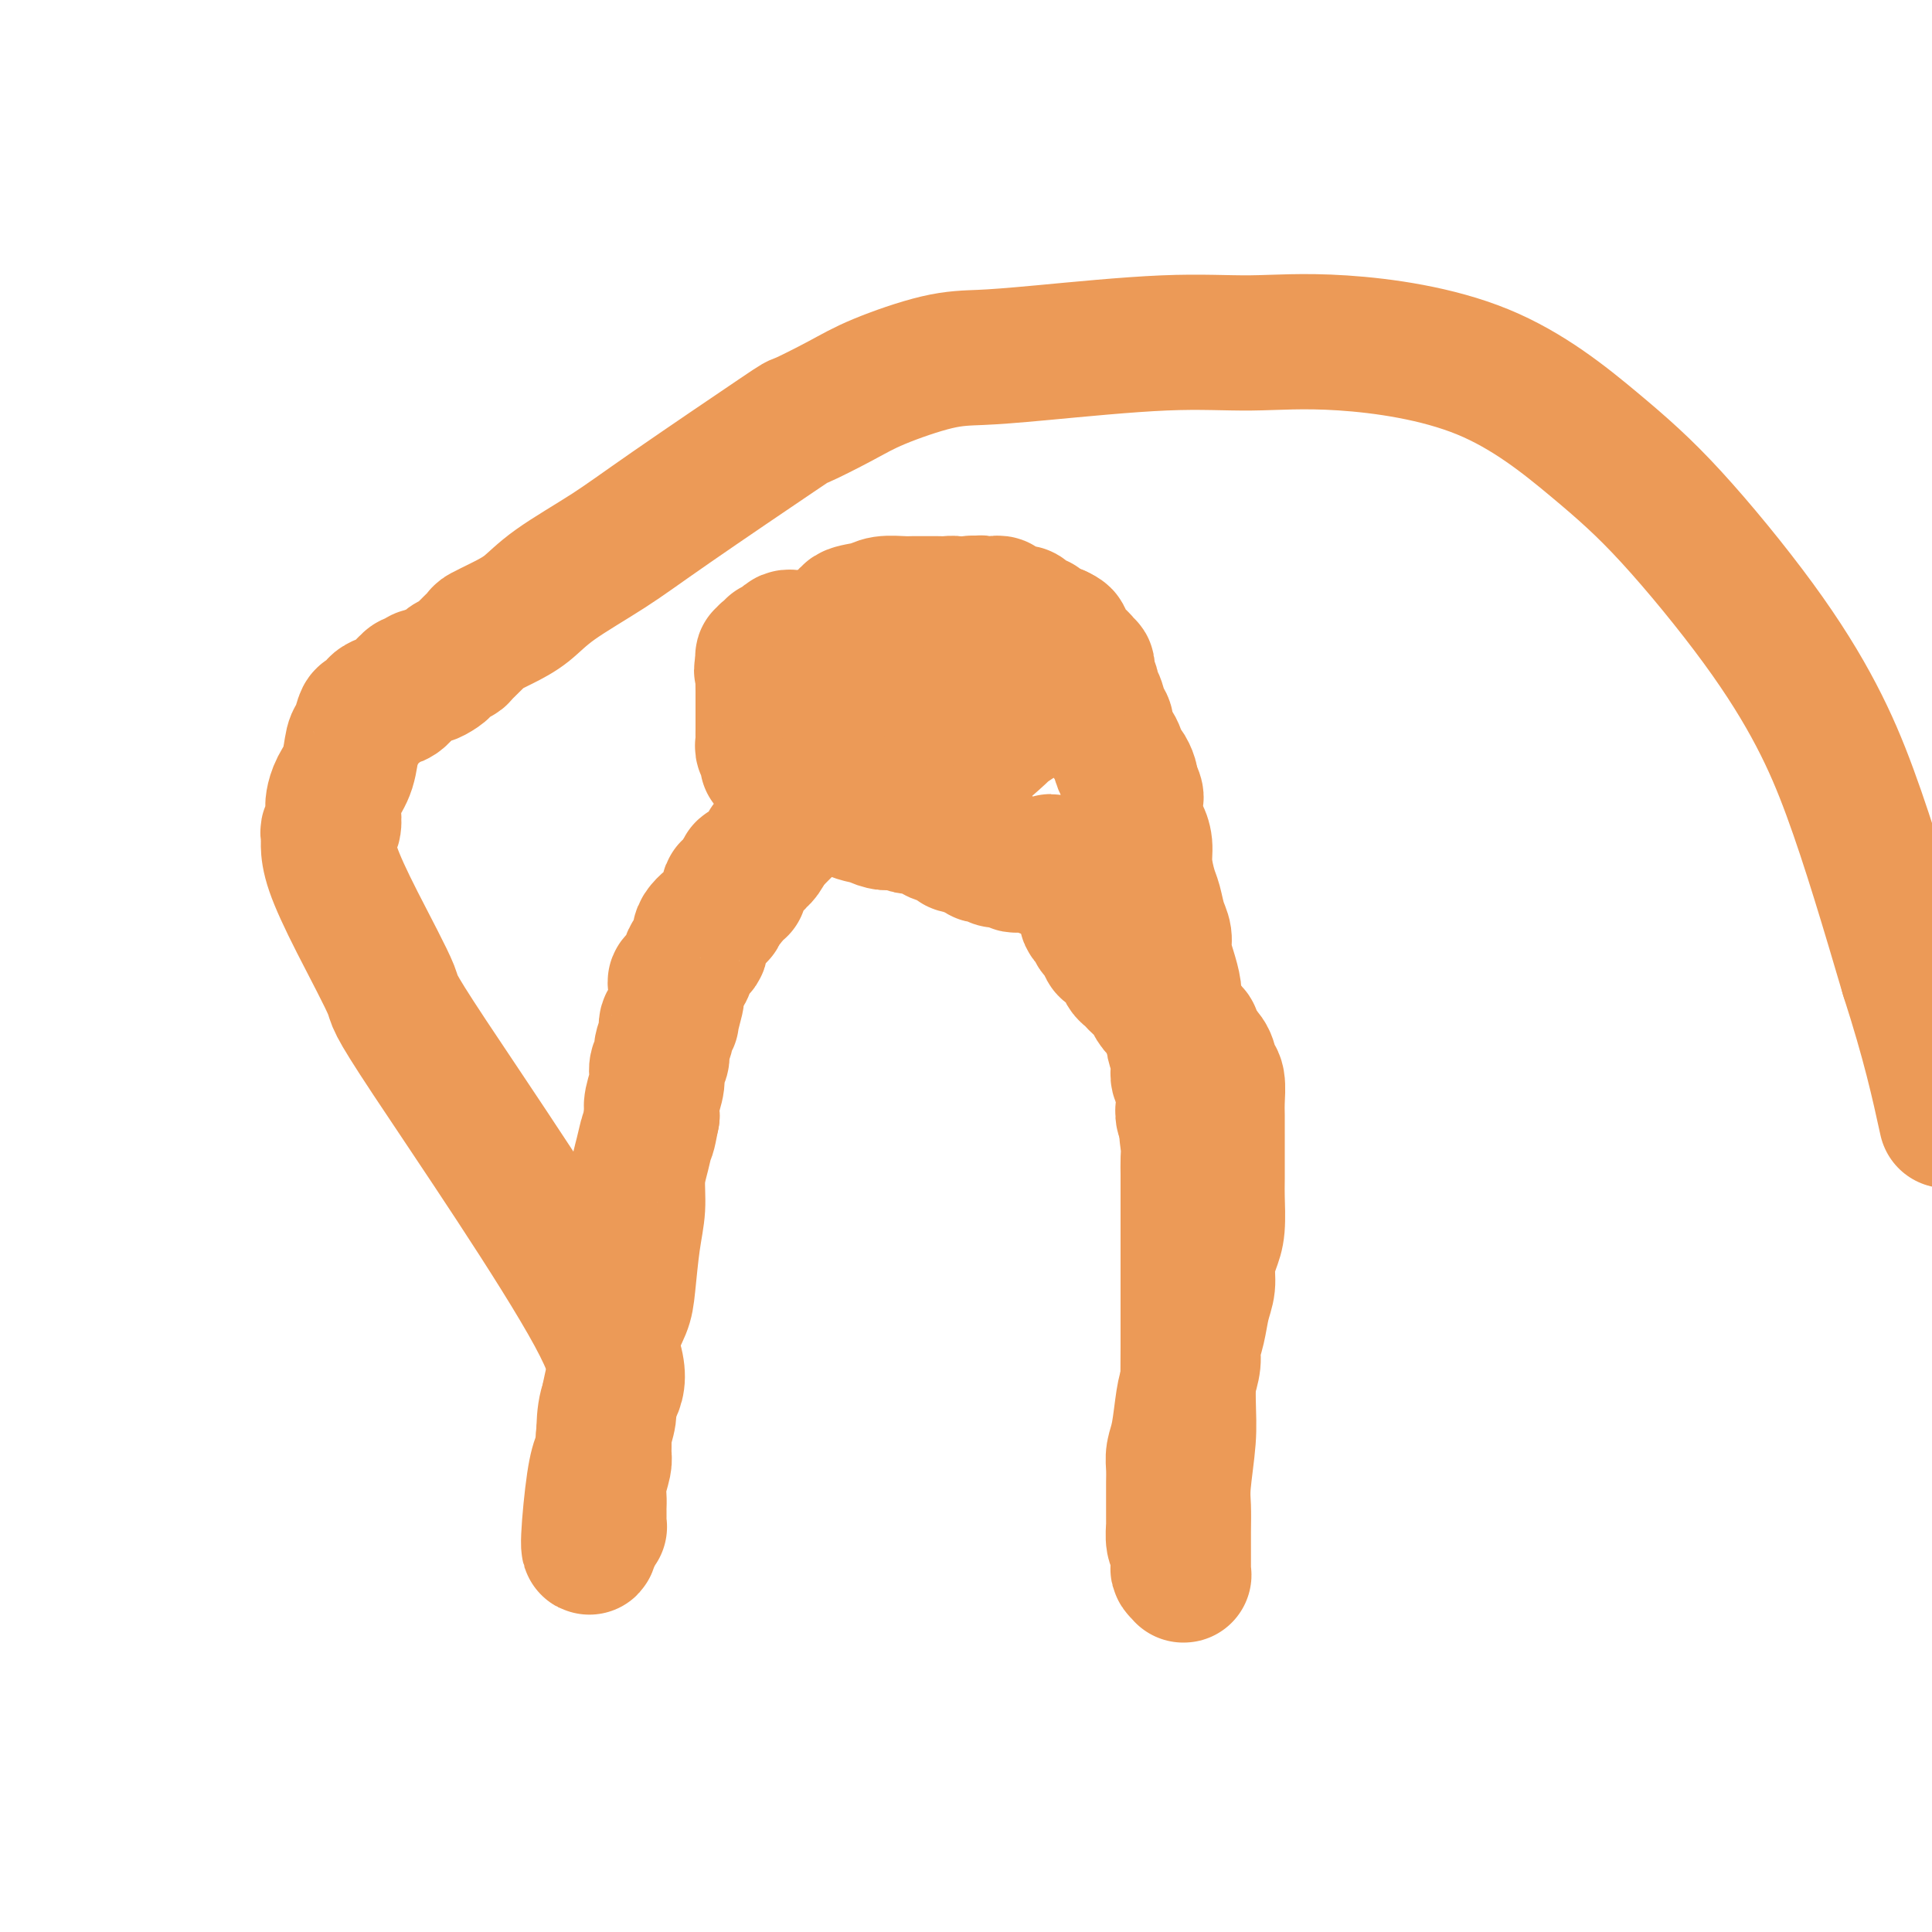 <svg viewBox='0 0 400 400' version='1.1' xmlns='http://www.w3.org/2000/svg' xmlns:xlink='http://www.w3.org/1999/xlink'><g fill='none' stroke='#EC9A57' stroke-width='28' stroke-linecap='round' stroke-linejoin='round'><path d='M175,132c0.056,0.000 0.112,0.000 0,0c-0.112,-0.000 -0.390,-0.000 -1,0c-0.610,0.000 -1.550,0.000 -2,0c-0.450,-0.000 -0.411,-0.001 -1,0c-0.589,0.001 -1.807,0.003 -3,0c-1.193,-0.003 -2.361,-0.011 -3,0c-0.639,0.011 -0.750,0.040 -1,0c-0.250,-0.040 -0.641,-0.150 -1,0c-0.359,0.150 -0.687,0.561 -1,1c-0.313,0.439 -0.609,0.906 -1,1c-0.391,0.094 -0.875,-0.187 -1,0c-0.125,0.187 0.110,0.840 0,1c-0.110,0.160 -0.566,-0.174 -1,0c-0.434,0.174 -0.848,0.854 -1,1c-0.152,0.146 -0.044,-0.244 0,0c0.044,0.244 0.022,1.122 0,2'/><path d='M158,138c-0.619,0.985 -0.166,0.949 0,1c0.166,0.051 0.044,0.189 0,1c-0.044,0.811 -0.012,2.297 0,3c0.012,0.703 0.003,0.625 0,1c-0.003,0.375 -0.001,1.203 0,2c0.001,0.797 0.001,1.562 0,2c-0.001,0.438 -0.001,0.550 0,1c0.001,0.450 0.005,1.237 0,2c-0.005,0.763 -0.017,1.501 0,2c0.017,0.499 0.063,0.760 0,1c-0.063,0.240 -0.235,0.460 0,1c0.235,0.540 0.877,1.402 1,2c0.123,0.598 -0.275,0.934 0,1c0.275,0.066 1.221,-0.136 2,0c0.779,0.136 1.390,0.611 2,1c0.610,0.389 1.218,0.693 2,1c0.782,0.307 1.737,0.618 3,1c1.263,0.382 2.833,0.835 4,1c1.167,0.165 1.932,0.044 3,0c1.068,-0.044 2.440,-0.009 4,0c1.560,0.009 3.310,-0.007 5,0c1.690,0.007 3.322,0.037 5,0c1.678,-0.037 3.403,-0.140 5,-1c1.597,-0.860 3.066,-2.477 4,-3c0.934,-0.523 1.332,0.049 3,-1c1.668,-1.049 4.605,-3.719 6,-5c1.395,-1.281 1.250,-1.175 1,-1c-0.250,0.175 -0.603,0.418 0,0c0.603,-0.418 2.162,-1.497 3,-2c0.838,-0.503 0.954,-0.429 1,-1c0.046,-0.571 0.023,-1.785 0,-3'/><path d='M212,145c2.787,-3.007 0.755,-2.525 0,-3c-0.755,-0.475 -0.234,-1.906 0,-3c0.234,-1.094 0.181,-1.852 0,-3c-0.181,-1.148 -0.489,-2.685 -1,-4c-0.511,-1.315 -1.224,-2.408 -2,-3c-0.776,-0.592 -1.615,-0.684 -2,-1c-0.385,-0.316 -0.315,-0.855 -1,-1c-0.685,-0.145 -2.123,0.105 -3,0c-0.877,-0.105 -1.192,-0.564 -2,-1c-0.808,-0.436 -2.107,-0.849 -3,-1c-0.893,-0.151 -1.378,-0.040 -2,0c-0.622,0.040 -1.381,0.010 -2,0c-0.619,-0.010 -1.098,0.001 -2,0c-0.902,-0.001 -2.228,-0.012 -3,0c-0.772,0.012 -0.988,0.048 -2,0c-1.012,-0.048 -2.818,-0.178 -4,0c-1.182,0.178 -1.741,0.665 -3,1c-1.259,0.335 -3.219,0.517 -4,1c-0.781,0.483 -0.385,1.267 -1,2c-0.615,0.733 -2.242,1.413 -3,2c-0.758,0.587 -0.647,1.079 -1,2c-0.353,0.921 -1.170,2.270 -2,3c-0.830,0.730 -1.672,0.839 -2,1c-0.328,0.161 -0.140,0.372 0,1c0.140,0.628 0.234,1.674 0,2c-0.234,0.326 -0.795,-0.067 -1,0c-0.205,0.067 -0.055,0.595 0,1c0.055,0.405 0.015,0.686 0,1c-0.015,0.314 -0.004,0.662 0,1c0.004,0.338 0.001,0.668 0,1c-0.001,0.332 -0.001,0.666 0,1'/><path d='M166,145c0.115,1.038 0.902,0.135 1,0c0.098,-0.135 -0.494,0.500 0,1c0.494,0.500 2.074,0.866 3,1c0.926,0.134 1.199,0.037 2,0c0.801,-0.037 2.130,-0.013 3,0c0.870,0.013 1.282,0.015 2,0c0.718,-0.015 1.743,-0.048 3,0c1.257,0.048 2.747,0.178 4,0c1.253,-0.178 2.268,-0.663 3,-1c0.732,-0.337 1.180,-0.524 2,-1c0.820,-0.476 2.012,-1.241 3,-2c0.988,-0.759 1.771,-1.514 2,-2c0.229,-0.486 -0.097,-0.705 0,-1c0.097,-0.295 0.617,-0.666 1,-1c0.383,-0.334 0.630,-0.629 1,-1c0.370,-0.371 0.864,-0.817 1,-1c0.136,-0.183 -0.087,-0.102 0,0c0.087,0.102 0.485,0.227 0,0c-0.485,-0.227 -1.853,-0.805 -3,-1c-1.147,-0.195 -2.074,-0.007 -3,0c-0.926,0.007 -1.852,-0.167 -3,0c-1.148,0.167 -2.517,0.674 -4,1c-1.483,0.326 -3.080,0.470 -4,1c-0.920,0.530 -1.165,1.448 -2,2c-0.835,0.552 -2.262,0.740 -3,1c-0.738,0.260 -0.786,0.592 -1,1c-0.214,0.408 -0.593,0.893 -1,1c-0.407,0.107 -0.840,-0.163 -1,0c-0.160,0.163 -0.046,0.761 0,1c0.046,0.239 0.023,0.120 0,0'/><path d='M172,144c-2.433,1.397 -0.514,0.890 0,0c0.514,-0.890 -0.377,-2.164 0,-3c0.377,-0.836 2.021,-1.235 3,-2c0.979,-0.765 1.292,-1.897 2,-3c0.708,-1.103 1.811,-2.176 3,-3c1.189,-0.824 2.466,-1.398 3,-2c0.534,-0.602 0.327,-1.233 1,-2c0.673,-0.767 2.226,-1.670 3,-2c0.774,-0.330 0.768,-0.089 1,0c0.232,0.089 0.701,0.024 1,0c0.299,-0.024 0.427,-0.006 1,0c0.573,0.006 1.589,0.002 2,0c0.411,-0.002 0.215,-0.000 0,0c-0.215,0.000 -0.451,0.000 0,0c0.451,-0.000 1.588,0.000 2,0c0.412,-0.000 0.099,-0.000 0,0c-0.099,0.000 0.016,0.001 0,0c-0.016,-0.001 -0.163,-0.004 0,0c0.163,0.004 0.636,0.015 1,0c0.364,-0.015 0.618,-0.057 1,0c0.382,0.057 0.891,0.211 1,0c0.109,-0.211 -0.182,-0.789 0,-1c0.182,-0.211 0.836,-0.056 1,0c0.164,0.056 -0.163,0.011 0,0c0.163,-0.011 0.817,0.011 1,0c0.183,-0.011 -0.106,-0.054 0,0c0.106,0.054 0.605,0.207 1,0c0.395,-0.207 0.684,-0.773 1,-1c0.316,-0.227 0.658,-0.113 1,0'/><path d='M202,125c2.255,-0.309 0.392,-0.083 0,0c-0.392,0.083 0.687,0.022 1,0c0.313,-0.022 -0.142,-0.006 0,0c0.142,0.006 0.879,0.001 1,0c0.121,-0.001 -0.374,0.004 0,0c0.374,-0.004 1.616,-0.015 2,0c0.384,0.015 -0.089,0.056 0,0c0.089,-0.056 0.741,-0.207 1,0c0.259,0.207 0.125,0.773 0,1c-0.125,0.227 -0.240,0.113 0,0c0.240,-0.113 0.834,-0.227 1,0c0.166,0.227 -0.096,0.793 0,1c0.096,0.207 0.551,0.054 1,0c0.449,-0.054 0.891,-0.011 1,0c0.109,0.011 -0.116,-0.011 0,0c0.116,0.011 0.571,0.054 1,0c0.429,-0.054 0.831,-0.207 1,0c0.169,0.207 0.106,0.774 0,1c-0.106,0.226 -0.254,0.112 0,0c0.254,-0.112 0.909,-0.222 1,0c0.091,0.222 -0.382,0.776 0,1c0.382,0.224 1.618,0.116 2,0c0.382,-0.116 -0.090,-0.241 0,0c0.090,0.241 0.741,0.849 1,1c0.259,0.151 0.126,-0.156 0,0c-0.126,0.156 -0.245,0.774 0,1c0.245,0.226 0.853,0.061 1,0c0.147,-0.061 -0.167,-0.016 0,0c0.167,0.016 0.814,0.004 1,0c0.186,-0.004 -0.090,-0.001 0,0c0.090,0.001 0.545,0.001 1,0'/><path d='M219,131c2.569,1.172 0.493,1.102 0,1c-0.493,-0.102 0.599,-0.237 1,0c0.401,0.237 0.111,0.847 0,1c-0.111,0.153 -0.044,-0.151 0,0c0.044,0.151 0.063,0.757 0,1c-0.063,0.243 -0.209,0.121 0,0c0.209,-0.121 0.774,-0.243 1,0c0.226,0.243 0.112,0.850 0,1c-0.112,0.150 -0.222,-0.156 0,0c0.222,0.156 0.776,0.773 1,1c0.224,0.227 0.117,0.064 0,0c-0.117,-0.064 -0.242,-0.027 0,0c0.242,0.027 0.853,0.045 1,0c0.147,-0.045 -0.171,-0.153 0,0c0.171,0.153 0.831,0.566 1,1c0.169,0.434 -0.152,0.890 0,1c0.152,0.110 0.777,-0.126 1,0c0.223,0.126 0.045,0.615 0,1c-0.045,0.385 0.044,0.665 0,1c-0.044,0.335 -0.219,0.727 0,1c0.219,0.273 0.834,0.429 1,1c0.166,0.571 -0.115,1.556 0,2c0.115,0.444 0.626,0.348 1,1c0.374,0.652 0.611,2.052 1,3c0.389,0.948 0.930,1.443 1,2c0.070,0.557 -0.331,1.175 0,2c0.331,0.825 1.395,1.856 2,3c0.605,1.144 0.750,2.399 1,3c0.250,0.601 0.606,0.546 1,1c0.394,0.454 0.827,1.415 1,2c0.173,0.585 0.087,0.792 0,1'/><path d='M234,162c2.338,5.132 0.682,2.463 0,2c-0.682,-0.463 -0.389,1.282 0,2c0.389,0.718 0.874,0.409 1,1c0.126,0.591 -0.107,2.080 0,3c0.107,0.920 0.553,1.270 1,2c0.447,0.730 0.893,1.840 1,3c0.107,1.160 -0.125,2.369 0,4c0.125,1.631 0.607,3.685 1,5c0.393,1.315 0.696,1.891 1,3c0.304,1.109 0.607,2.751 1,4c0.393,1.249 0.876,2.105 1,3c0.124,0.895 -0.110,1.828 0,3c0.110,1.172 0.566,2.583 1,4c0.434,1.417 0.847,2.839 1,4c0.153,1.161 0.045,2.060 0,3c-0.045,0.940 -0.026,1.921 0,3c0.026,1.079 0.060,2.257 0,3c-0.060,0.743 -0.213,1.053 0,2c0.213,0.947 0.793,2.531 1,3c0.207,0.469 0.041,-0.177 0,0c-0.041,0.177 0.041,1.179 0,2c-0.041,0.821 -0.207,1.463 0,2c0.207,0.537 0.788,0.970 1,1c0.212,0.030 0.057,-0.344 0,0c-0.057,0.344 -0.016,1.404 0,2c0.016,0.596 0.008,0.727 0,1c-0.008,0.273 -0.016,0.689 0,1c0.016,0.311 0.056,0.516 0,1c-0.056,0.484 -0.207,1.246 0,2c0.207,0.754 0.774,1.501 1,2c0.226,0.499 0.113,0.749 0,1'/><path d='M246,234c1.856,11.568 0.497,4.489 0,2c-0.497,-2.489 -0.133,-0.389 0,1c0.133,1.389 0.036,2.068 0,3c-0.036,0.932 -0.010,2.119 0,3c0.010,0.881 0.003,1.457 0,3c-0.003,1.543 -0.001,4.053 0,6c0.001,1.947 0.001,3.331 0,7c-0.001,3.669 -0.004,9.622 0,13c0.004,3.378 0.015,4.180 0,7c-0.015,2.820 -0.057,7.656 0,11c0.057,3.344 0.211,5.195 0,8c-0.211,2.805 -0.789,6.563 -1,9c-0.211,2.437 -0.057,3.553 0,5c0.057,1.447 0.015,3.224 0,5c-0.015,1.776 -0.004,3.552 0,5c0.004,1.448 0.001,2.570 0,3c-0.001,0.430 0.001,0.169 0,0c-0.001,-0.169 -0.004,-0.245 0,0c0.004,0.245 0.015,0.810 0,1c-0.015,0.190 -0.057,0.004 0,0c0.057,-0.004 0.211,0.174 0,0c-0.211,-0.174 -0.788,-0.701 -1,-1c-0.212,-0.299 -0.061,-0.371 0,-1c0.061,-0.629 0.030,-1.814 0,-3'/><path d='M244,321c-0.381,-0.895 -0.834,-1.131 -1,-2c-0.166,-0.869 -0.044,-2.371 0,-3c0.044,-0.629 0.012,-0.384 0,-1c-0.012,-0.616 -0.004,-2.093 0,-3c0.004,-0.907 0.004,-1.243 0,-2c-0.004,-0.757 -0.012,-1.935 0,-3c0.012,-1.065 0.044,-2.016 0,-3c-0.044,-0.984 -0.166,-2.000 0,-3c0.166,-1.000 0.618,-1.986 1,-4c0.382,-2.014 0.694,-5.058 1,-7c0.306,-1.942 0.607,-2.781 1,-4c0.393,-1.219 0.880,-2.818 1,-4c0.120,-1.182 -0.126,-1.946 0,-3c0.126,-1.054 0.625,-2.396 1,-4c0.375,-1.604 0.626,-3.469 1,-5c0.374,-1.531 0.871,-2.728 1,-4c0.129,-1.272 -0.109,-2.620 0,-4c0.109,-1.380 0.565,-2.793 1,-4c0.435,-1.207 0.849,-2.208 1,-4c0.151,-1.792 0.041,-4.374 0,-6c-0.041,-1.626 -0.011,-2.296 0,-4c0.011,-1.704 0.004,-4.442 0,-6c-0.004,-1.558 -0.004,-1.935 0,-3c0.004,-1.065 0.013,-2.817 0,-4c-0.013,-1.183 -0.049,-1.798 0,-3c0.049,-1.202 0.181,-2.990 0,-4c-0.181,-1.010 -0.676,-1.240 -1,-2c-0.324,-0.760 -0.479,-2.049 -1,-3c-0.521,-0.951 -1.410,-1.564 -2,-2c-0.590,-0.436 -0.883,-0.696 -1,-1c-0.117,-0.304 -0.059,-0.652 0,-1'/><path d='M247,215c-0.743,-1.571 -0.100,-0.997 0,-1c0.100,-0.003 -0.344,-0.581 -1,-1c-0.656,-0.419 -1.523,-0.678 -2,-1c-0.477,-0.322 -0.565,-0.706 -1,-1c-0.435,-0.294 -1.216,-0.498 -2,-1c-0.784,-0.502 -1.572,-1.300 -2,-2c-0.428,-0.700 -0.496,-1.300 -1,-2c-0.504,-0.700 -1.444,-1.500 -2,-2c-0.556,-0.500 -0.730,-0.701 -1,-1c-0.270,-0.299 -0.637,-0.695 -1,-1c-0.363,-0.305 -0.722,-0.519 -1,-1c-0.278,-0.481 -0.475,-1.228 -1,-2c-0.525,-0.772 -1.380,-1.569 -2,-2c-0.620,-0.431 -1.006,-0.497 -1,-1c0.006,-0.503 0.404,-1.444 0,-2c-0.404,-0.556 -1.611,-0.727 -2,-1c-0.389,-0.273 0.040,-0.650 0,-1c-0.040,-0.350 -0.549,-0.675 -1,-1c-0.451,-0.325 -0.843,-0.650 -1,-1c-0.157,-0.350 -0.080,-0.724 0,-1c0.080,-0.276 0.161,-0.452 0,-1c-0.161,-0.548 -0.564,-1.466 -1,-2c-0.436,-0.534 -0.906,-0.683 -1,-1c-0.094,-0.317 0.186,-0.802 0,-1c-0.186,-0.198 -0.838,-0.110 -1,0c-0.162,0.110 0.167,0.240 0,0c-0.167,-0.240 -0.829,-0.852 -1,-1c-0.171,-0.148 0.150,0.166 0,0c-0.150,-0.166 -0.771,-0.814 -1,-1c-0.229,-0.186 -0.065,0.090 0,0c0.065,-0.090 0.033,-0.545 0,-1'/><path d='M220,181c-4.354,-5.199 -1.741,-1.196 -1,0c0.741,1.196 -0.392,-0.415 -1,-1c-0.608,-0.585 -0.691,-0.143 -1,0c-0.309,0.143 -0.842,-0.014 -1,0c-0.158,0.014 0.060,0.200 0,0c-0.060,-0.200 -0.398,-0.785 -1,-1c-0.602,-0.215 -1.470,-0.062 -2,0c-0.530,0.062 -0.724,0.031 -1,0c-0.276,-0.031 -0.633,-0.061 -1,0c-0.367,0.061 -0.742,0.213 -1,0c-0.258,-0.213 -0.398,-0.793 -1,-1c-0.602,-0.207 -1.667,-0.042 -2,0c-0.333,0.042 0.065,-0.040 0,0c-0.065,0.040 -0.592,0.203 -1,0c-0.408,-0.203 -0.696,-0.773 -1,-1c-0.304,-0.227 -0.624,-0.112 -1,0c-0.376,0.112 -0.808,0.223 -1,0c-0.192,-0.223 -0.145,-0.778 0,-1c0.145,-0.222 0.389,-0.111 0,0c-0.389,0.111 -1.412,0.223 -2,0c-0.588,-0.223 -0.743,-0.781 -1,-1c-0.257,-0.219 -0.617,-0.100 -1,0c-0.383,0.100 -0.788,0.181 -1,0c-0.212,-0.181 -0.232,-0.623 -1,-1c-0.768,-0.377 -2.285,-0.688 -3,-1c-0.715,-0.312 -0.628,-0.623 -1,-1c-0.372,-0.377 -1.202,-0.819 -2,-1c-0.798,-0.181 -1.564,-0.100 -2,0c-0.436,0.100 -0.540,0.219 -1,0c-0.460,-0.219 -1.274,-0.777 -2,-1c-0.726,-0.223 -1.363,-0.112 -2,0'/><path d='M184,170c-5.768,-1.718 -2.187,-0.512 -1,0c1.187,0.512 -0.018,0.331 -1,0c-0.982,-0.331 -1.741,-0.811 -2,-1c-0.259,-0.189 -0.019,-0.088 0,0c0.019,0.088 -0.185,0.163 -1,0c-0.815,-0.163 -2.242,-0.566 -3,-1c-0.758,-0.434 -0.847,-0.901 -1,-1c-0.153,-0.099 -0.371,0.170 -1,0c-0.629,-0.170 -1.670,-0.778 -2,-1c-0.330,-0.222 0.052,-0.060 0,0c-0.052,0.060 -0.536,0.016 -1,0c-0.464,-0.016 -0.908,-0.004 -1,0c-0.092,0.004 0.167,0.001 0,0c-0.167,-0.001 -0.762,0.000 -1,0c-0.238,-0.000 -0.120,-0.001 0,0c0.120,0.001 0.242,0.004 0,0c-0.242,-0.004 -0.849,-0.016 -1,0c-0.151,0.016 0.153,0.061 0,0c-0.153,-0.061 -0.763,-0.227 -1,0c-0.237,0.227 -0.101,0.849 0,1c0.101,0.151 0.168,-0.167 0,0c-0.168,0.167 -0.571,0.819 -1,1c-0.429,0.181 -0.886,-0.109 -1,0c-0.114,0.109 0.114,0.617 0,1c-0.114,0.383 -0.569,0.642 -1,1c-0.431,0.358 -0.836,0.817 -1,1c-0.164,0.183 -0.085,0.090 0,0c0.085,-0.090 0.178,-0.179 0,0c-0.178,0.179 -0.625,0.625 -1,1c-0.375,0.375 -0.679,0.679 -1,1c-0.321,0.321 -0.661,0.661 -1,1'/><path d='M160,174c-1.572,1.356 -1.004,0.745 -1,1c0.004,0.255 -0.558,1.377 -1,2c-0.442,0.623 -0.764,0.748 -1,1c-0.236,0.252 -0.387,0.632 -1,1c-0.613,0.368 -1.689,0.724 -2,1c-0.311,0.276 0.142,0.473 0,1c-0.142,0.527 -0.878,1.383 -1,2c-0.122,0.617 0.370,0.996 0,1c-0.370,0.004 -1.602,-0.365 -2,0c-0.398,0.365 0.039,1.466 0,2c-0.039,0.534 -0.555,0.503 -1,1c-0.445,0.497 -0.820,1.522 -1,2c-0.180,0.478 -0.165,0.411 -1,1c-0.835,0.589 -2.518,1.836 -3,3c-0.482,1.164 0.239,2.247 0,3c-0.239,0.753 -1.437,1.176 -2,2c-0.563,0.824 -0.489,2.049 -1,3c-0.511,0.951 -1.605,1.629 -2,2c-0.395,0.371 -0.091,0.435 0,1c0.091,0.565 -0.032,1.632 0,2c0.032,0.368 0.220,0.037 0,1c-0.220,0.963 -0.848,3.220 -1,4c-0.152,0.780 0.170,0.082 0,0c-0.170,-0.082 -0.834,0.453 -1,1c-0.166,0.547 0.167,1.107 0,2c-0.167,0.893 -0.833,2.119 -1,3c-0.167,0.881 0.165,1.419 0,2c-0.165,0.581 -0.828,1.207 -1,2c-0.172,0.793 0.146,1.752 0,3c-0.146,1.248 -0.756,2.785 -1,4c-0.244,1.215 -0.122,2.107 0,3'/><path d='M135,231c-0.956,5.056 -0.848,3.695 -1,4c-0.152,0.305 -0.566,2.276 -1,4c-0.434,1.724 -0.889,3.201 -1,5c-0.111,1.799 0.120,3.918 0,6c-0.120,2.082 -0.593,4.125 -1,7c-0.407,2.875 -0.749,6.581 -1,9c-0.251,2.419 -0.411,3.551 -1,5c-0.589,1.449 -1.607,3.215 -2,5c-0.393,1.785 -0.162,3.588 0,5c0.162,1.412 0.254,2.433 0,4c-0.254,1.567 -0.853,3.680 -1,5c-0.147,1.320 0.158,1.846 0,3c-0.158,1.154 -0.778,2.935 -1,4c-0.222,1.065 -0.045,1.416 0,2c0.045,0.584 -0.040,1.403 0,2c0.040,0.597 0.207,0.972 0,2c-0.207,1.028 -0.788,2.709 -1,4c-0.212,1.291 -0.057,2.192 0,3c0.057,0.808 0.015,1.522 0,2c-0.015,0.478 -0.004,0.720 0,1c0.004,0.280 0.002,0.597 0,1c-0.002,0.403 -0.004,0.893 0,1c0.004,0.107 0.015,-0.167 0,0c-0.015,0.167 -0.057,0.777 0,1c0.057,0.223 0.211,0.060 0,0c-0.211,-0.060 -0.789,-0.016 -1,0c-0.211,0.016 -0.057,0.004 0,0c0.057,-0.004 0.015,-0.001 0,0c-0.015,0.001 -0.004,0.000 0,0c0.004,-0.000 0.001,-0.000 0,0c-0.001,0.000 -0.001,0.000 0,0'/><path d='M123,316c-1.986,11.393 -0.951,-2.624 0,-9c0.951,-6.376 1.820,-5.112 2,-7c0.180,-1.888 -0.327,-6.927 1,-10c1.327,-3.073 4.489,-4.180 -3,-18c-7.489,-13.820 -25.628,-40.354 -34,-53c-8.372,-12.646 -6.975,-11.406 -8,-14c-1.025,-2.594 -4.472,-9.024 -7,-14c-2.528,-4.976 -4.138,-8.497 -5,-11c-0.862,-2.503 -0.977,-3.987 -1,-5c-0.023,-1.013 0.046,-1.555 0,-2c-0.046,-0.445 -0.206,-0.793 0,-1c0.206,-0.207 0.780,-0.272 1,-1c0.220,-0.728 0.086,-2.118 0,-3c-0.086,-0.882 -0.125,-1.257 0,-2c0.125,-0.743 0.415,-1.856 1,-3c0.585,-1.144 1.465,-2.320 2,-4c0.535,-1.680 0.726,-3.865 1,-5c0.274,-1.135 0.632,-1.221 1,-2c0.368,-0.779 0.747,-2.251 1,-3c0.253,-0.749 0.382,-0.775 1,-1c0.618,-0.225 1.727,-0.651 2,-1c0.273,-0.349 -0.291,-0.623 0,-1c0.291,-0.377 1.436,-0.856 2,-1c0.564,-0.144 0.546,0.048 1,0c0.454,-0.048 1.378,-0.338 2,-1c0.622,-0.662 0.940,-1.698 1,-2c0.060,-0.302 -0.139,0.129 0,0c0.139,-0.129 0.614,-0.818 1,-1c0.386,-0.182 0.681,0.143 1,0c0.319,-0.143 0.663,-0.755 1,-1c0.337,-0.245 0.669,-0.122 1,0'/><path d='M88,140c2.130,-1.345 0.956,-0.206 1,0c0.044,0.206 1.305,-0.520 2,-1c0.695,-0.480 0.824,-0.714 1,-1c0.176,-0.286 0.398,-0.625 1,-1c0.602,-0.375 1.584,-0.785 2,-1c0.416,-0.215 0.267,-0.233 1,-1c0.733,-0.767 2.350,-2.281 3,-3c0.650,-0.719 0.334,-0.641 1,-1c0.666,-0.359 2.314,-1.155 4,-2c1.686,-0.845 3.410,-1.737 5,-3c1.590,-1.263 3.046,-2.895 6,-5c2.954,-2.105 7.405,-4.681 11,-7c3.595,-2.319 6.335,-4.380 13,-9c6.665,-4.620 17.256,-11.798 22,-15c4.744,-3.202 3.640,-2.427 5,-3c1.360,-0.573 5.183,-2.495 8,-4c2.817,-1.505 4.627,-2.593 8,-4c3.373,-1.407 8.309,-3.133 12,-4c3.691,-0.867 6.136,-0.876 9,-1c2.864,-0.124 6.148,-0.363 13,-1c6.852,-0.637 17.271,-1.673 25,-2c7.729,-0.327 12.766,0.055 18,0c5.234,-0.055 10.664,-0.547 19,0c8.336,0.547 19.579,2.135 29,6c9.421,3.865 17.022,10.009 23,15c5.978,4.991 10.334,8.828 16,15c5.666,6.172 12.643,14.679 18,22c5.357,7.321 9.096,13.457 12,19c2.904,5.543 4.974,10.492 7,16c2.026,5.508 4.007,11.574 6,18c1.993,6.426 3.996,13.213 6,20'/><path d='M395,202c4.500,14.000 6.250,22.000 8,30'/></g>
</svg>